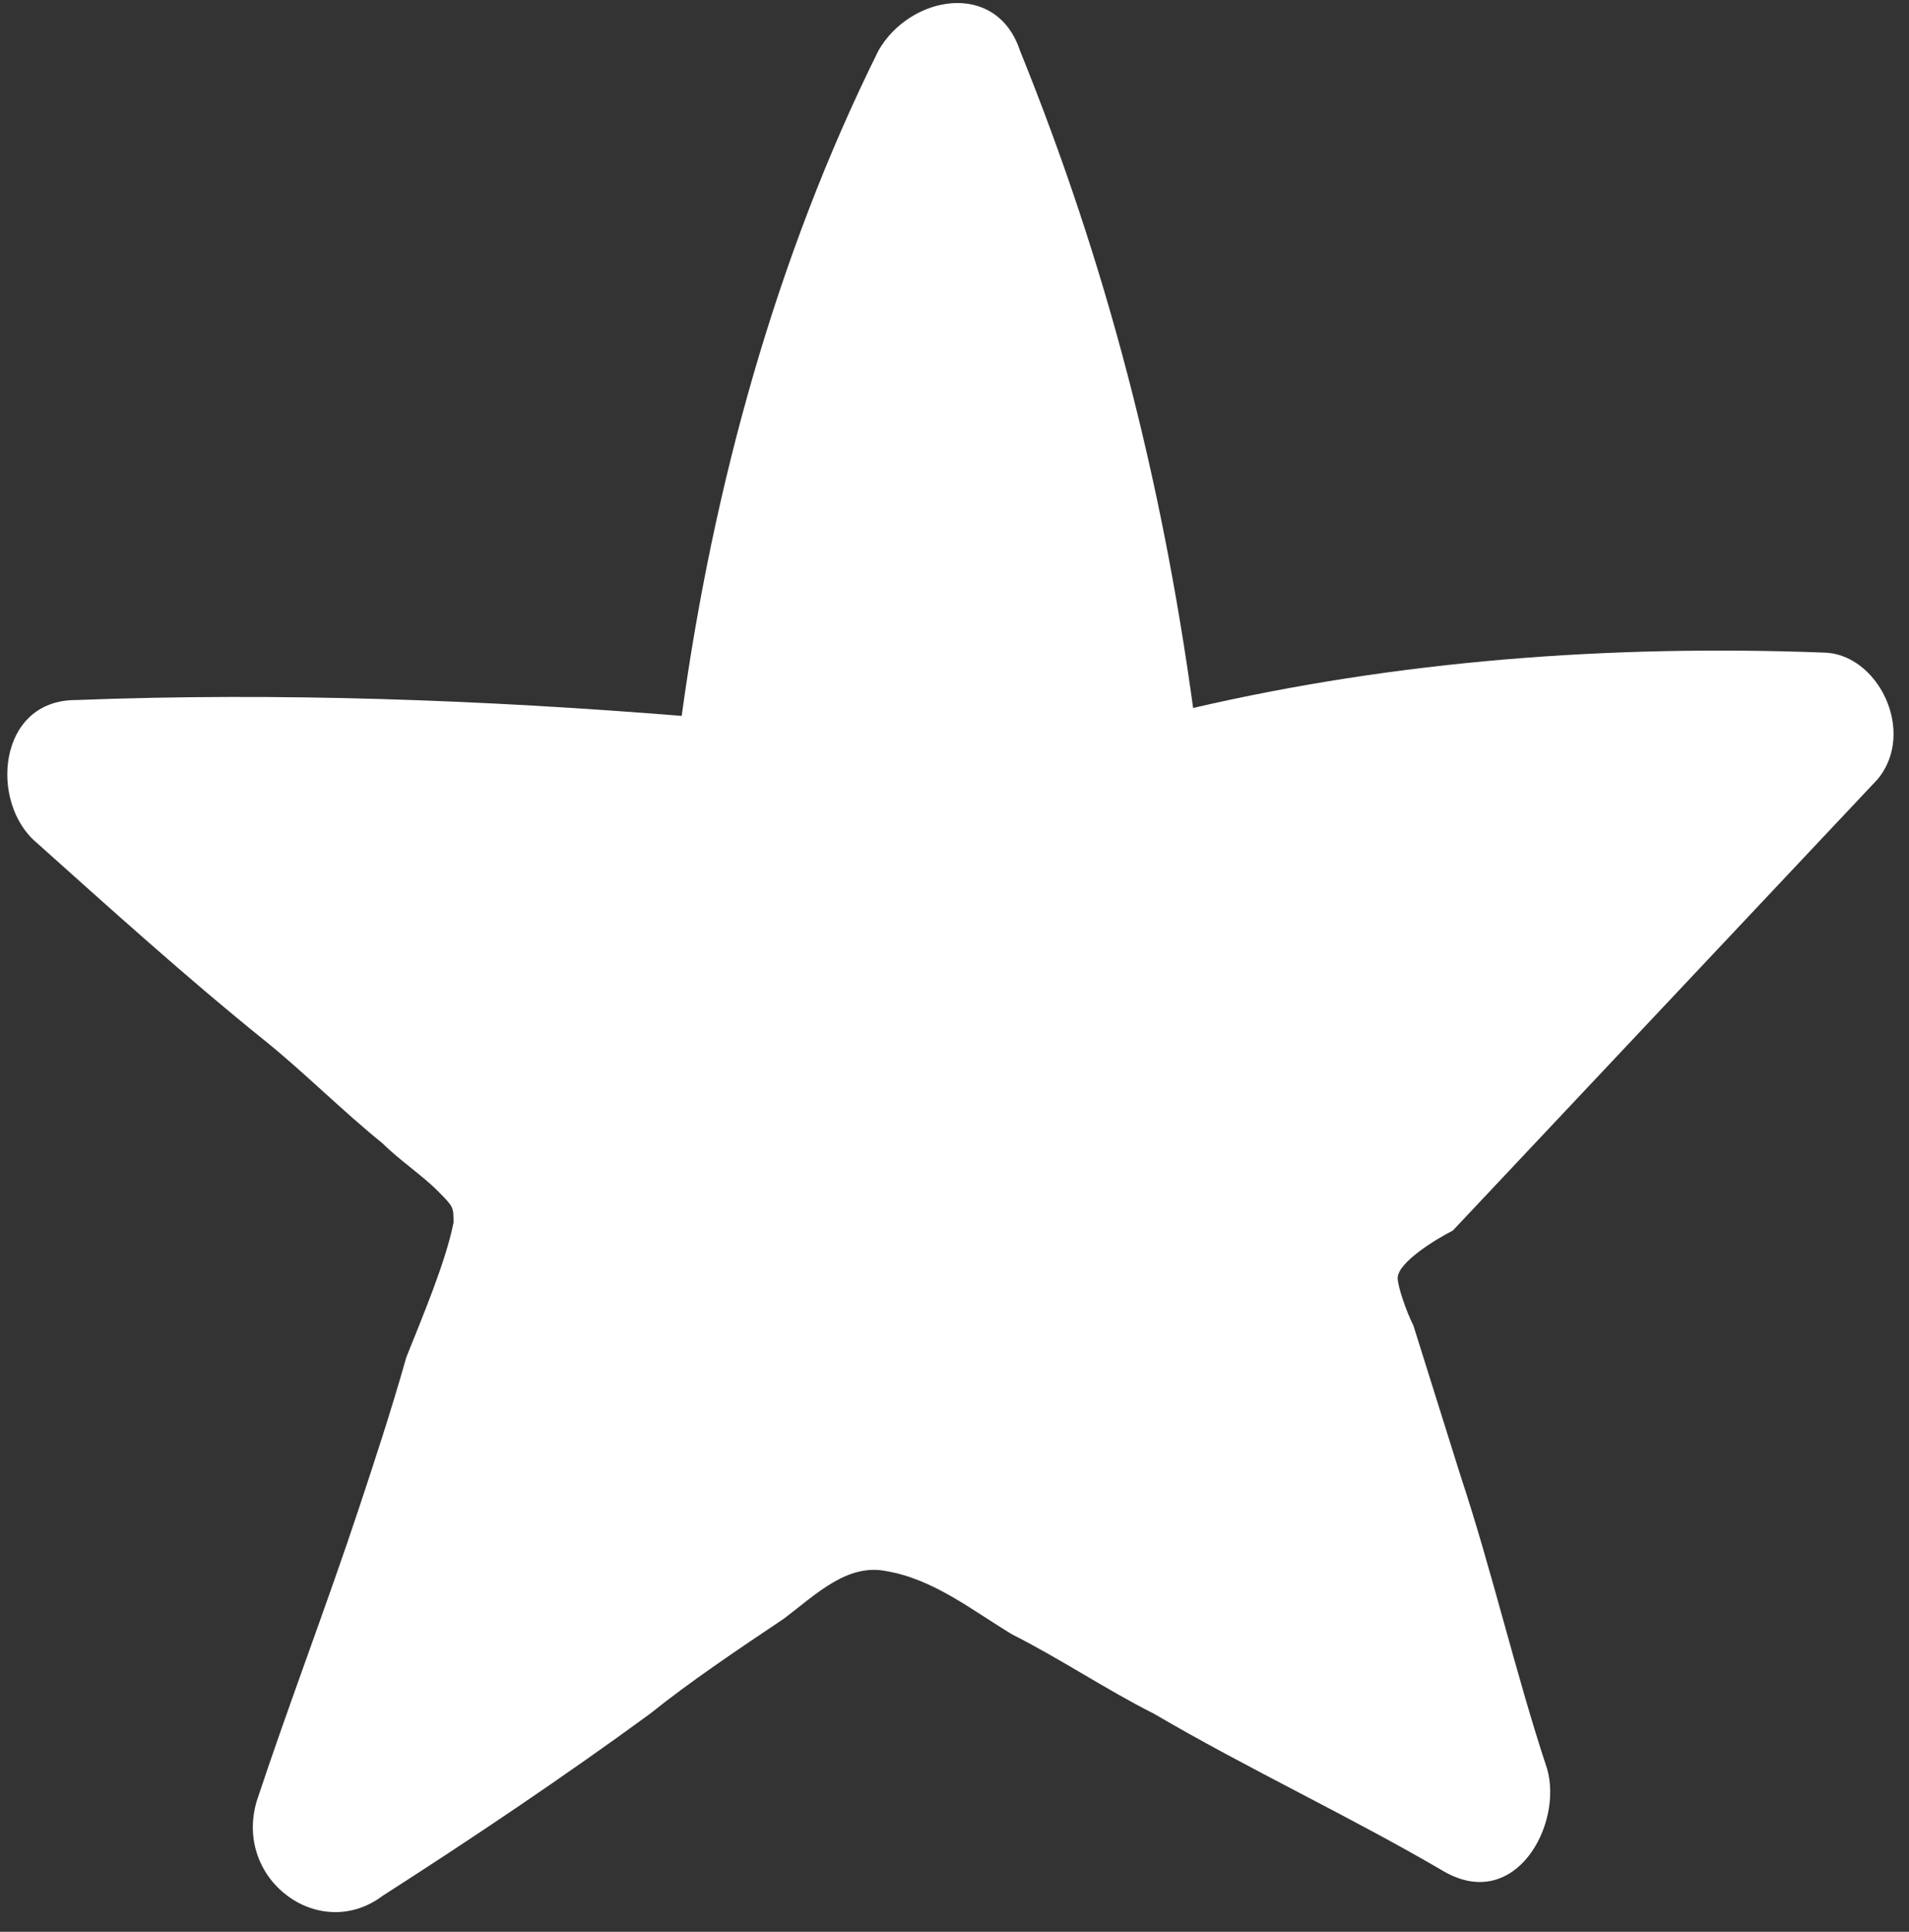 <?xml version="1.0" encoding="UTF-8"?> <svg xmlns="http://www.w3.org/2000/svg" width="84" height="85" viewBox="0 0 84 85" fill="none"><rect x="0" y="0" width="84" height="85" fill="#333333" stroke="none"/> <path d="M61.501 56.236C61.501 56.586 61.848 57.63 62.194 58.328L64.271 64.948C65.656 69.129 66.695 73.657 68.079 77.838C68.772 80.278 66.695 84.111 63.579 82.368C59.424 79.93 54.923 77.838 50.769 75.4C48.691 74.355 46.614 72.96 44.537 71.915C42.806 70.871 41.075 69.477 38.998 69.129C37.267 68.779 35.882 70.174 34.497 71.219C32.42 72.612 30.342 74.007 28.611 75.4C24.803 78.188 20.648 80.975 16.84 83.413C14.07 85.504 10.262 82.716 11.301 79.233C12.685 75.052 14.417 70.522 15.801 66.341C16.494 64.251 17.186 62.16 17.879 59.721C18.571 57.978 19.61 55.541 19.956 53.797C19.956 53.102 19.956 53.102 19.264 52.404C18.571 51.708 17.532 51.011 16.84 50.313C15.109 48.92 13.378 47.178 11.647 45.784C8.185 42.997 4.723 39.861 1.607 37.074C-0.471 35.332 -0.124 30.802 3.338 30.802C12.339 30.454 21.341 30.802 29.996 31.499C31.381 21.395 34.151 11.291 38.651 2.232C40.036 -0.207 43.845 -0.904 44.883 2.232C48.691 11.639 51.115 21.047 52.5 31.151C61.501 29.06 70.849 28.363 80.197 28.712C82.62 28.712 84.351 32.196 82.62 34.286C76.389 40.907 70.157 47.526 63.925 54.147C63.232 54.495 61.501 55.539 61.501 56.236Z" fill="white"></path> </svg> 